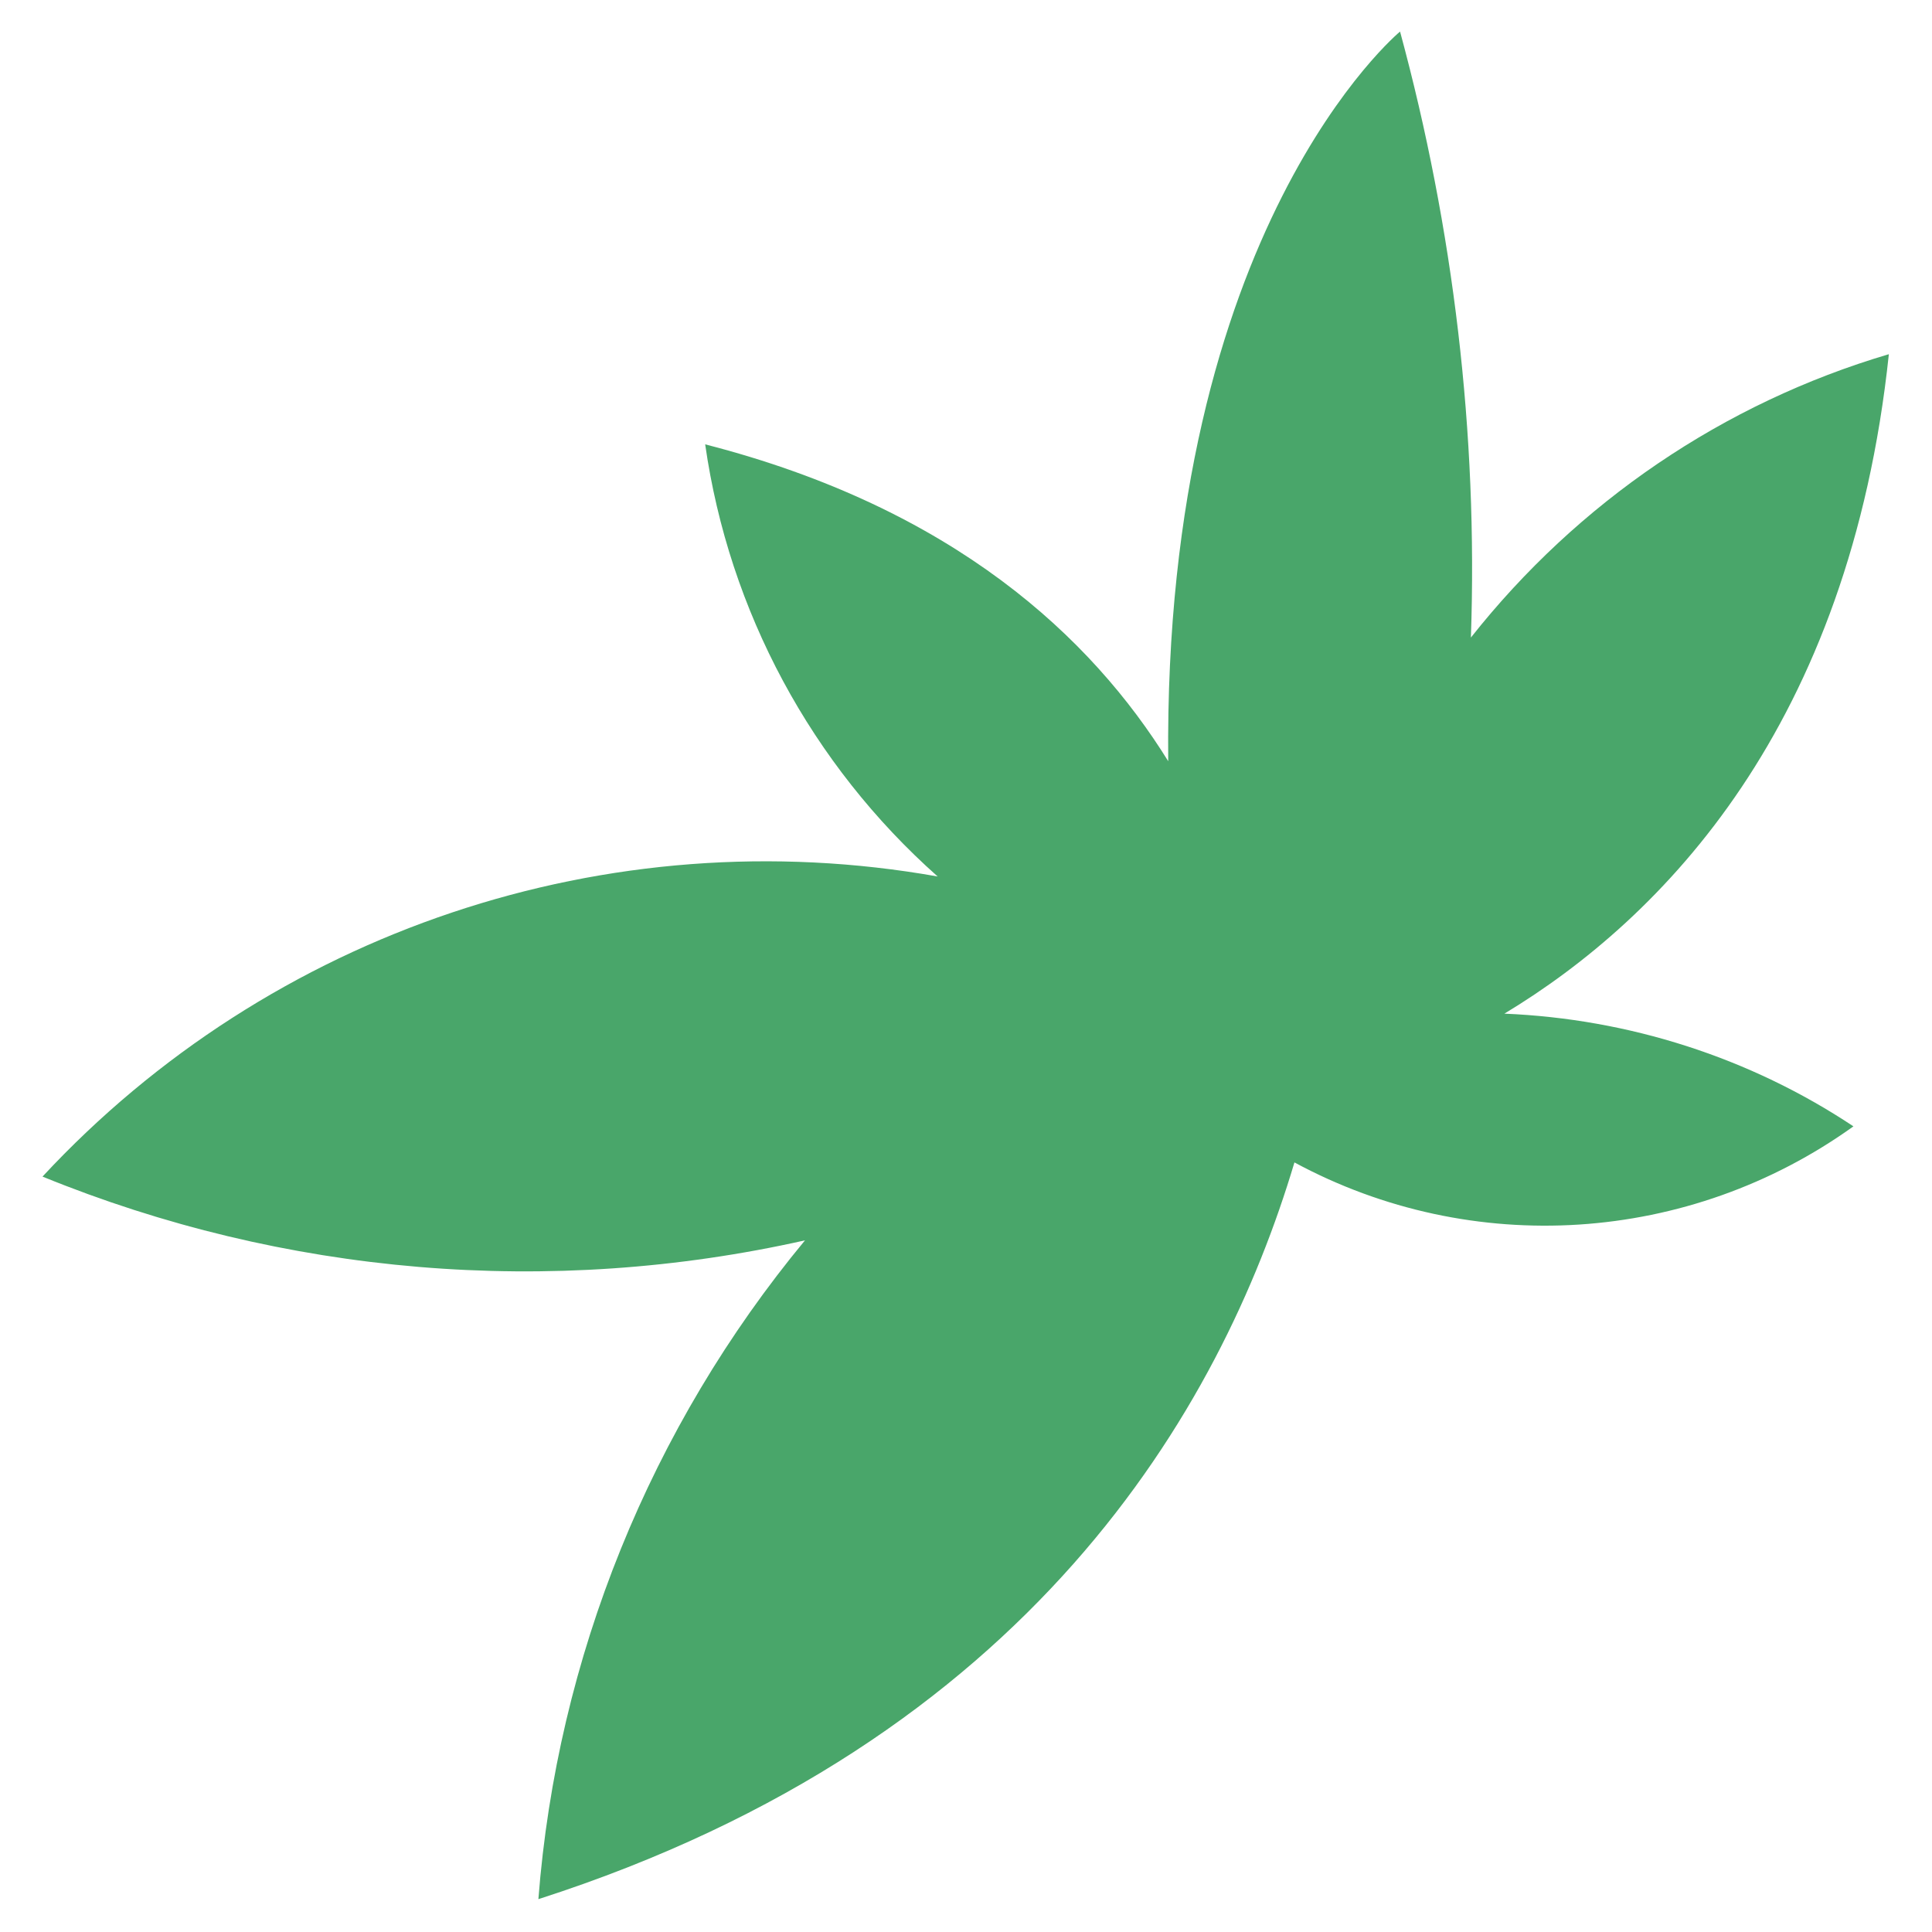 <?xml version="1.0" encoding="utf-8"?>
<!-- Generator: Adobe Illustrator 21.0.0, SVG Export Plug-In . SVG Version: 6.00 Build 0)  -->
<svg version="1.1" id="katman_1" xmlns="http://www.w3.org/2000/svg" xmlns:xlink="http://www.w3.org/1999/xlink" x="0px" y="0px"
	 viewBox="0 0 300 300" style="enable-background:new 0 0 300 300;" xml:space="preserve">
<style type="text/css">
	.st0{fill:#49A66A;}
</style>
<path class="st0" d="M293.3,55c-25.7,7.6-48.3,23-64.9,44c1.1-31.7-2.7-63.5-11-94.1c0,0-36.8,30.4-36,113.3
	C169.5,99,148.1,78.9,109.5,69c3.7,25.9,16.5,49.7,36.1,67.1c-51.2-9.1-103.6,8.5-139,46.6c37.5,15.3,78.8,18.8,118.4,9.9
	c-24,29-38.5,64.8-41.4,102.3c76.5-24.6,106-76.2,117.4-114.4c27.6,14.9,61.3,12.7,86.8-5.6c-16.1-10.7-34.9-16.7-54.2-17.5
	C258.3,142.5,287.2,112.7,293.3,55"/>
</svg>

